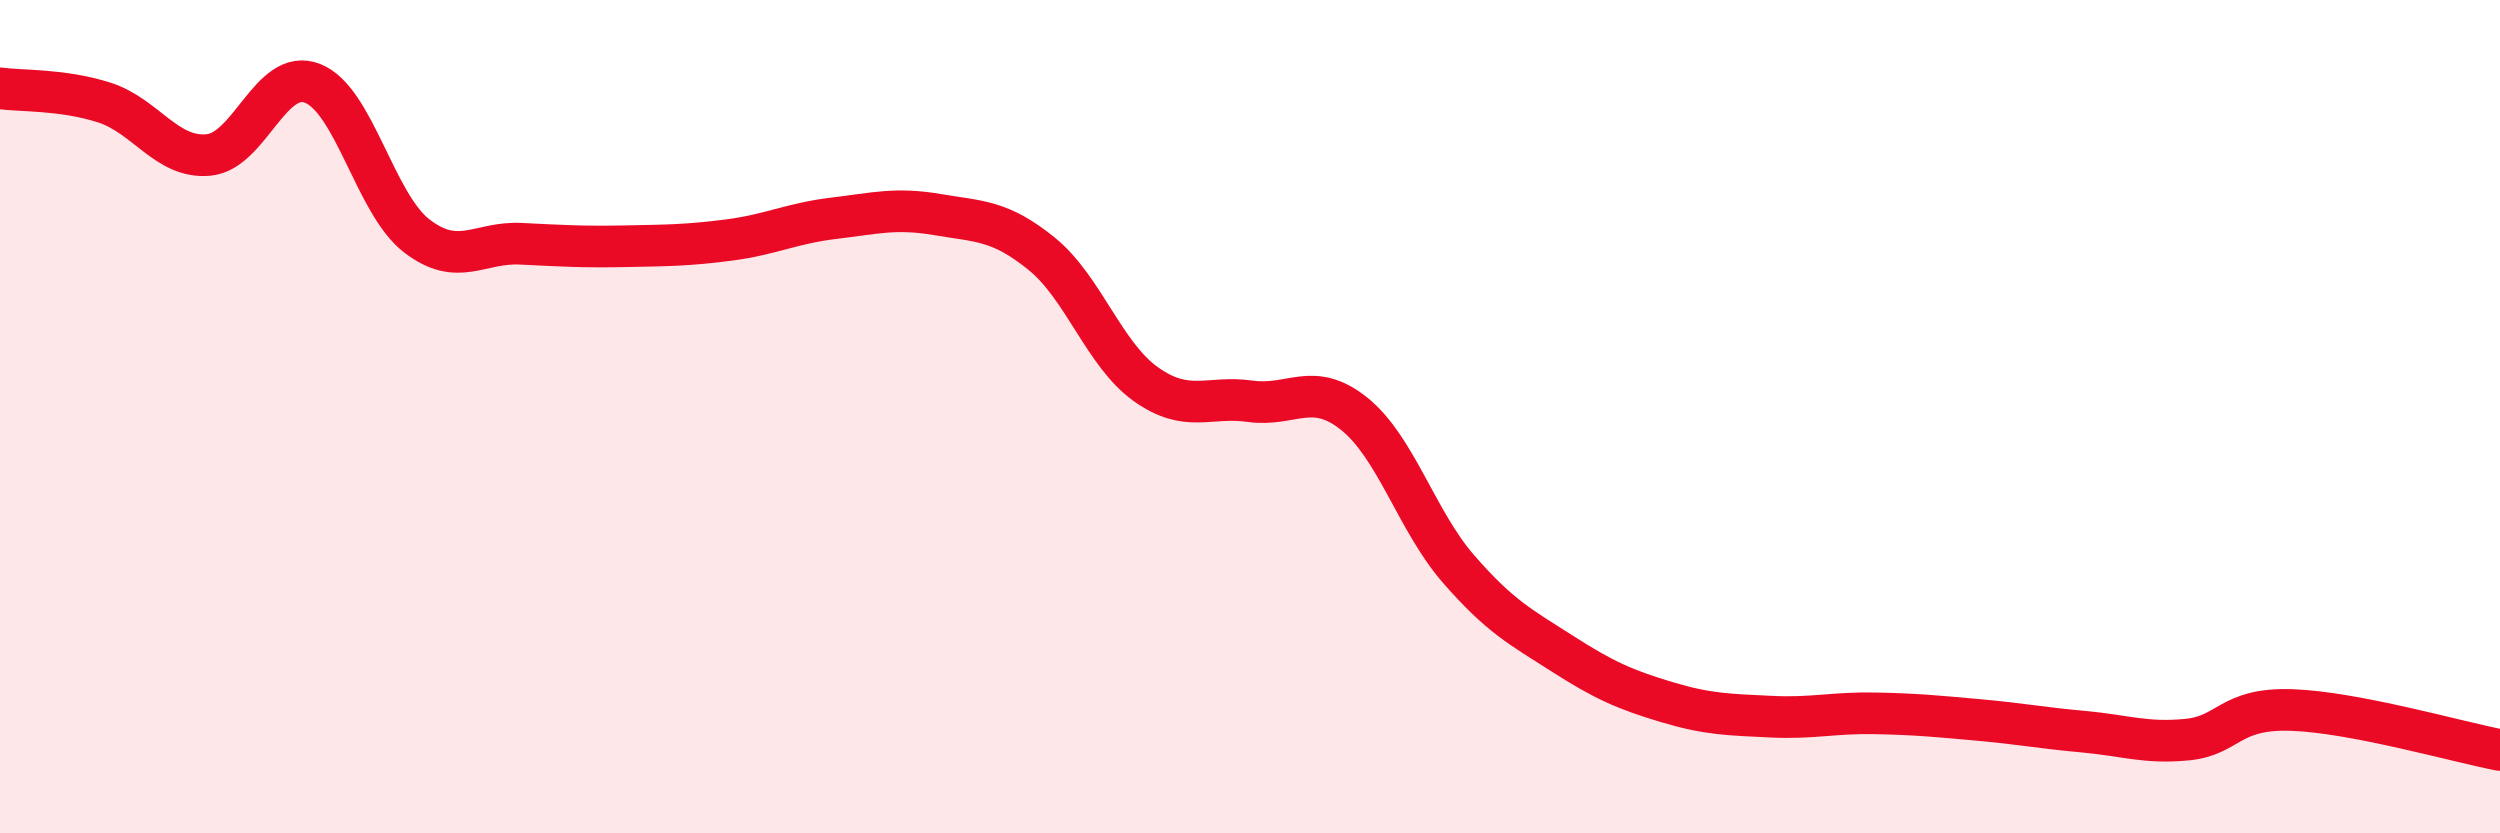 
    <svg width="60" height="20" viewBox="0 0 60 20" xmlns="http://www.w3.org/2000/svg">
      <path
        d="M 0,2.12 C 0.5,2.19 1.5,2.14 2.5,2.46 C 3.5,2.78 4,3.81 5,3.72 C 6,3.63 6.5,1.61 7.5,2 C 8.5,2.39 9,4.89 10,5.66 C 11,6.43 11.5,5.8 12.5,5.85 C 13.5,5.9 14,5.93 15,5.91 C 16,5.89 16.5,5.89 17.5,5.76 C 18.5,5.63 19,5.36 20,5.24 C 21,5.12 21.5,4.98 22.5,5.15 C 23.5,5.32 24,5.28 25,6.09 C 26,6.9 26.5,8.51 27.5,9.22 C 28.5,9.93 29,9.49 30,9.63 C 31,9.77 31.5,9.13 32.5,9.93 C 33.5,10.73 34,12.5 35,13.65 C 36,14.8 36.5,15.05 37.5,15.69 C 38.5,16.33 39,16.55 40,16.85 C 41,17.15 41.5,17.15 42.5,17.2 C 43.5,17.25 44,17.1 45,17.12 C 46,17.14 46.5,17.19 47.5,17.28 C 48.5,17.37 49,17.47 50,17.56 C 51,17.65 51.5,17.85 52.5,17.75 C 53.5,17.65 53.5,16.99 55,17.04 C 56.5,17.09 59,17.81 60,18L60 20L0 20Z"
        fill="#EB0A25"
        opacity="0.1"
        stroke-linecap="round"
        stroke-linejoin="round"
      />
      <path
        d="M 0,2.12 C 0.5,2.19 1.5,2.14 2.5,2.46 C 3.5,2.78 4,3.81 5,3.72 C 6,3.63 6.5,1.61 7.5,2 C 8.5,2.39 9,4.89 10,5.66 C 11,6.43 11.5,5.8 12.5,5.85 C 13.5,5.9 14,5.93 15,5.91 C 16,5.89 16.5,5.89 17.5,5.76 C 18.5,5.63 19,5.36 20,5.24 C 21,5.12 21.5,4.98 22.5,5.15 C 23.5,5.32 24,5.28 25,6.09 C 26,6.9 26.5,8.51 27.5,9.22 C 28.5,9.93 29,9.49 30,9.63 C 31,9.77 31.5,9.13 32.5,9.93 C 33.5,10.73 34,12.5 35,13.65 C 36,14.8 36.5,15.05 37.5,15.69 C 38.5,16.33 39,16.55 40,16.85 C 41,17.15 41.5,17.15 42.5,17.2 C 43.5,17.25 44,17.1 45,17.12 C 46,17.14 46.5,17.19 47.5,17.28 C 48.5,17.37 49,17.47 50,17.56 C 51,17.65 51.5,17.85 52.5,17.75 C 53.5,17.65 53.5,16.99 55,17.04 C 56.5,17.09 59,17.81 60,18"
        stroke="#EB0A25"
        stroke-width="1"
        fill="none"
        stroke-linecap="round"
        stroke-linejoin="round"
      />
    </svg>
  